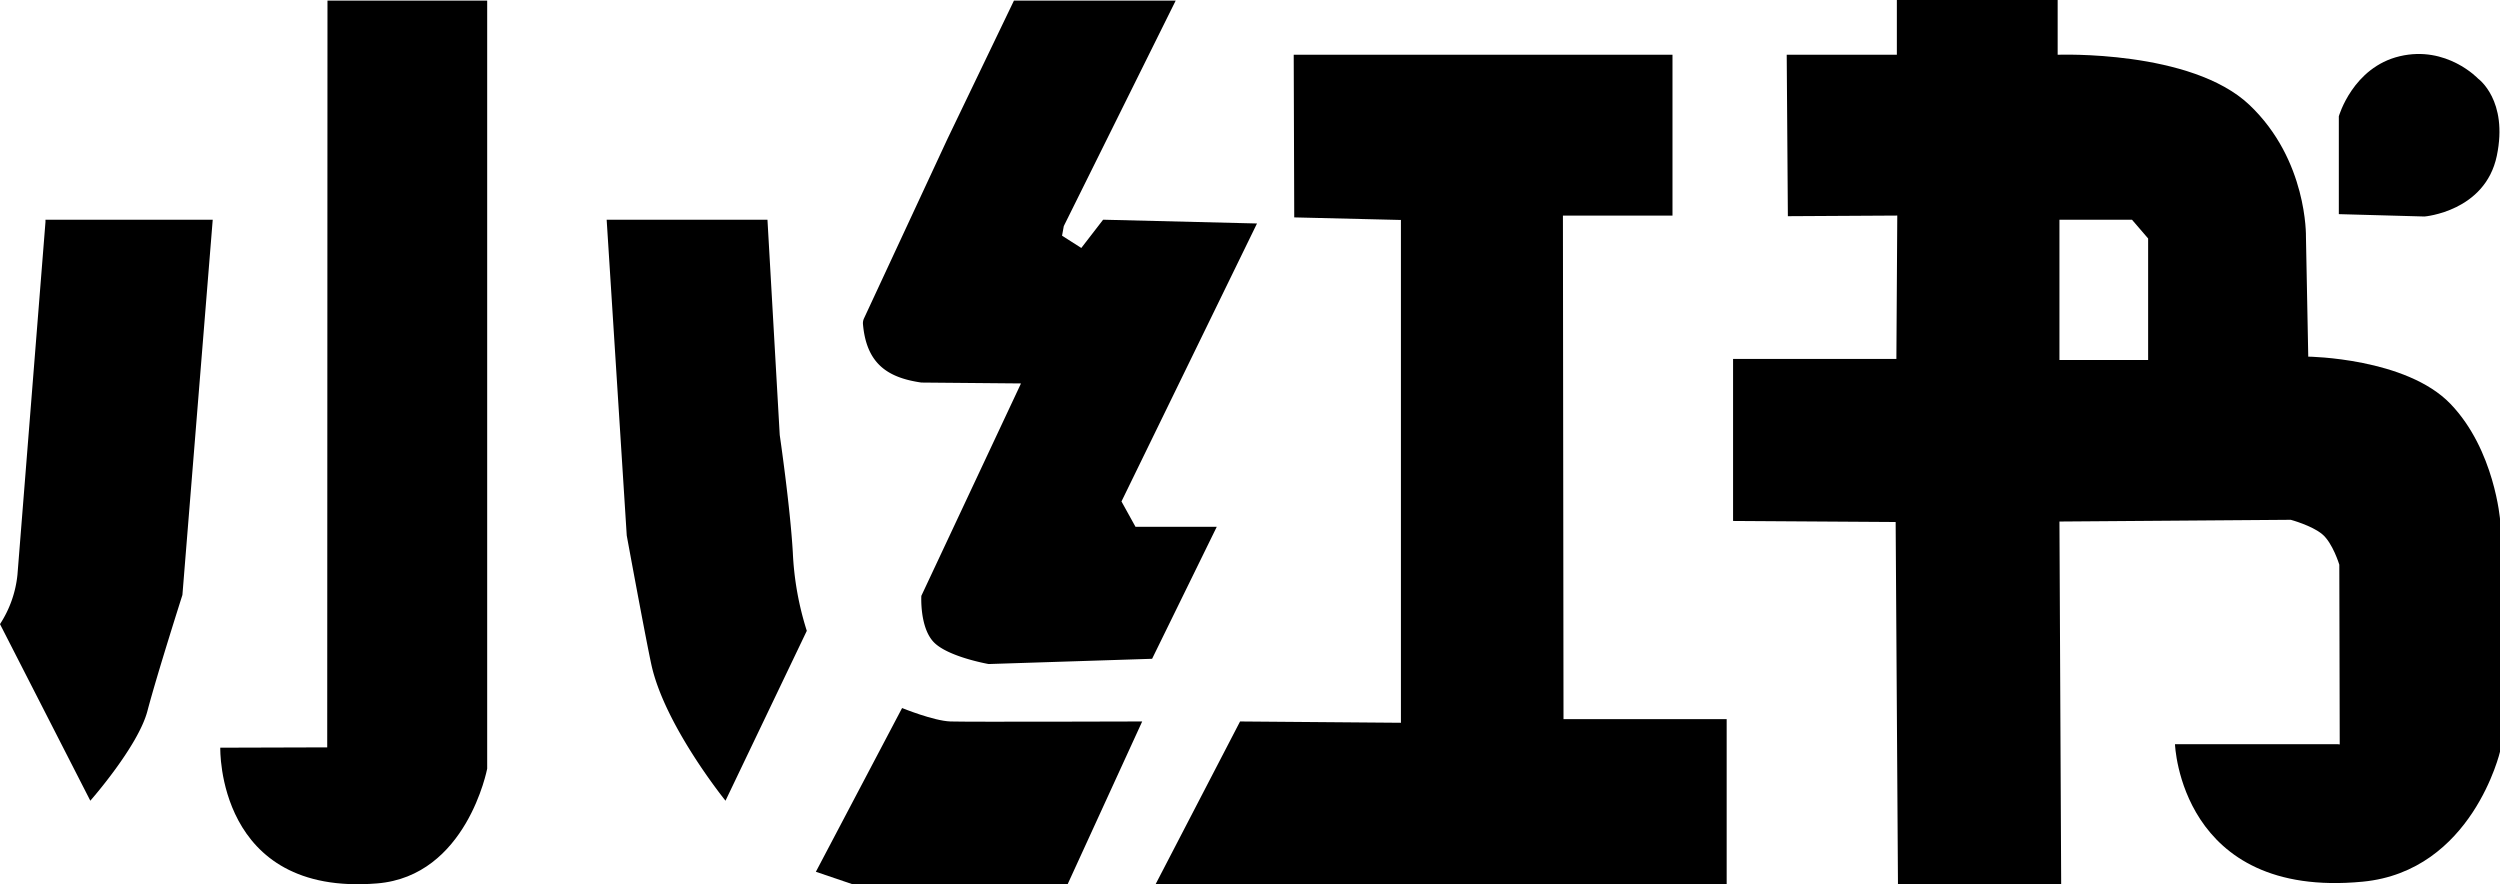 <svg xmlns="http://www.w3.org/2000/svg" viewBox="0 0 476.67 168.6"><defs><style>.cls-1{fill:#000000;}</style></defs><g id="图层_2" data-name="图层 2"><g id="图层_1-2" data-name="图层 1"><path class="cls-1" d="M8.67,41.89H40.56l-5.78,71.55s-4.89,15.34-6.67,22.12-10.89,17.11-10.89,17.11L0,119a21.09,21.09,0,0,0,3.33-9.44L8.67,42.33"/><path class="cls-1" d="M62.44.11H92.89V146.56s-3.89,20.5-21,21.88C41.24,170.94,42,142.56,42,142.56l20.39-.06"/><path class="cls-1" d="M115.67,41.89h30.66l2.34,41.05s2,13.67,2.5,22.5a57.7,57.7,0,0,0,2.66,14.84l-15.5,32.39s-11.66-14.39-14.16-26.06c-1.15-5.34-4.67-24.5-4.67-24.5"/><path class="cls-1" d="M193.33.11h30.84l-21.34,43-.33,1.83,3.67,2.34,4.16-5.39,29.34.72-25.84,53,2.67,4.83H232l-12.33,25.17-31.17,1s-7.83-1.37-10.5-4.21-2.33-8.79-2.33-8.79l19-40.5-19-.17c-6.43-.93-10.47-3.58-11.13-11.14a2.2,2.2,0,0,1,.2-1.1l15.93-34.26"/><path class="cls-1" d="M217.78,137.56s-33.34.11-36.56,0S172,135,172,135l-16.44,31.22,7,2.38h41"/><polyline class="cls-1" points="246.67 10.44 318.89 10.44 318.89 41.11 298 41.11 298.11 137.11 329.22 137.11 329.22 168.6 220.33 168.6 236.44 137.56 267.11 137.81 267.11 41.94 246.77 41.45"/><path class="cls-1" d="M467.22,77c-8.44-8.78-27.11-9-27.11-9l-.44-22.89S440,30.53,428.89,20s-36.56-9.56-36.56-9.56V0H361.67V10.44h-21l.22,30.78,20.86-.12-.17,27.34H330.44V99.33l31,.2.44,69.07H393l-.33-69.16,44.11-.33s4,1.08,6,2.75,3.25,5.81,3.25,5.81l.08,34.27-.41-.05h-31s1,29.55,35.77,26.22c20.94-2,26.23-24.89,26.23-24.89v-44S475.67,85.78,467.22,77Zm-57.64-8.36H392.67V41.89H406.5l3.08,3.58Z"/><path class="cls-1" d="M445.94,40.83V22.17s2.67-9.34,11.62-11.45S472.5,15,472.5,15s5.78,4.11,3.56,14.72-13.78,11.56-13.78,11.56"/></g></g></svg>